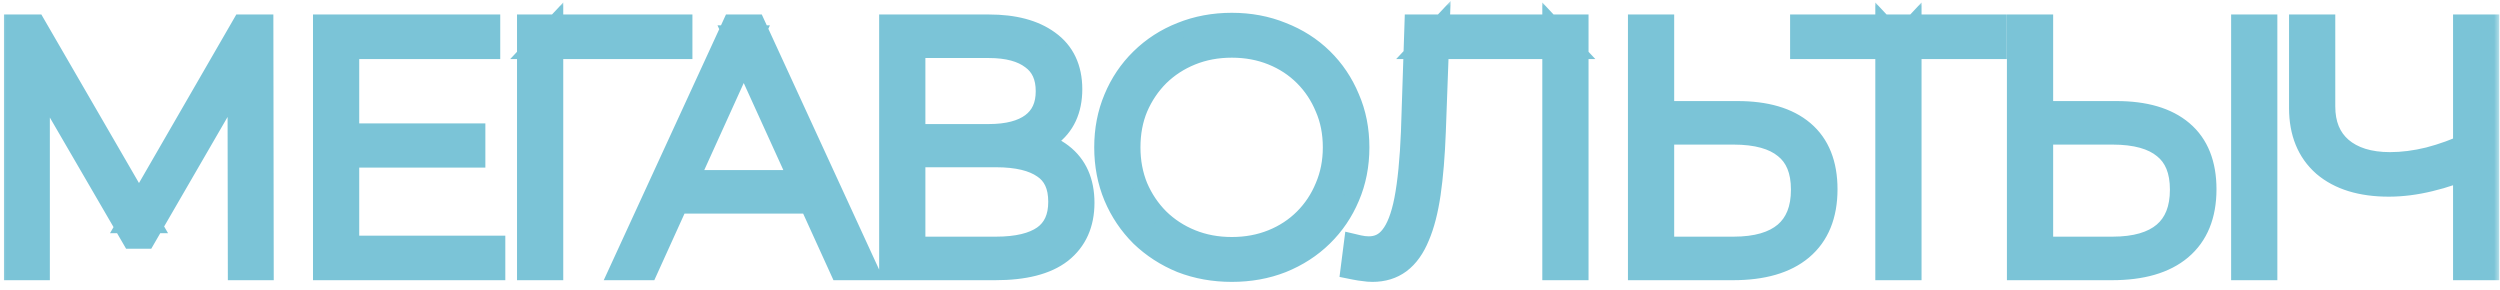 <svg width="207" height="24" viewBox="0 0 207 24" fill="none" xmlns="http://www.w3.org/2000/svg">
<mask id="path-1-outside-1_41_1165" maskUnits="userSpaceOnUse" x="0" y="0" width="207" height="24" fill="black">
<rect fill="white" width="207" height="24"/>
<path d="M1.528 22V2.4H2.732L11.832 18.108H11.188L20.26 2.4H21.436L21.464 22H20.064L20.036 4.556H20.428L11.832 19.396H11.132L2.508 4.556H2.928V22H1.528ZM28.376 11.416H38.988V12.676H28.376V11.416ZM28.544 20.712H40.64V22H27.116V2.4H40.22V3.688H28.544V20.712ZM44.009 22V2.4H56.133V3.688H45.017L45.437 3.24V22H44.009ZM51.863 22L60.879 2.4H62.307L71.323 22H69.783L61.271 3.296H61.887L53.403 22H51.863ZM55.167 16.484L55.643 15.28H67.375L67.851 16.484H55.167ZM73.994 22V2.4H81.89C83.906 2.4 85.493 2.82 86.65 3.66C87.826 4.5 88.414 5.741 88.414 7.384C88.414 9.008 87.845 10.231 86.706 11.052C85.586 11.873 84.121 12.284 82.31 12.284L82.786 11.724C84.97 11.724 86.622 12.153 87.742 13.012C88.862 13.871 89.422 15.131 89.422 16.792C89.422 18.453 88.844 19.741 87.686 20.656C86.529 21.552 84.774 22 82.422 22H73.994ZM75.422 20.796H82.45C84.261 20.796 85.633 20.469 86.566 19.816C87.518 19.144 87.994 18.108 87.994 16.708C87.994 15.289 87.518 14.263 86.566 13.628C85.633 12.975 84.261 12.648 82.45 12.648H75.422V20.796ZM75.422 11.472H81.862C83.486 11.472 84.737 11.145 85.614 10.492C86.51 9.82 86.958 8.84 86.958 7.552C86.958 6.245 86.51 5.265 85.614 4.612C84.737 3.94 83.486 3.604 81.862 3.604H75.422V11.472ZM101.994 22.14C100.538 22.14 99.185 21.897 97.934 21.412C96.702 20.908 95.62 20.208 94.686 19.312C93.772 18.397 93.062 17.343 92.558 16.148C92.054 14.935 91.802 13.619 91.802 12.2C91.802 10.781 92.054 9.475 92.558 8.28C93.062 7.067 93.772 6.012 94.686 5.116C95.62 4.201 96.702 3.501 97.934 3.016C99.185 2.512 100.538 2.26 101.994 2.26C103.45 2.26 104.794 2.512 106.026 3.016C107.277 3.501 108.36 4.192 109.274 5.088C110.189 5.984 110.898 7.039 111.402 8.252C111.925 9.447 112.186 10.763 112.186 12.2C112.186 13.637 111.925 14.963 111.402 16.176C110.898 17.371 110.189 18.416 109.274 19.312C108.36 20.208 107.277 20.908 106.026 21.412C104.794 21.897 103.45 22.14 101.994 22.14ZM101.994 20.824C103.245 20.824 104.402 20.609 105.466 20.18C106.53 19.751 107.454 19.144 108.238 18.36C109.022 17.576 109.629 16.661 110.058 15.616C110.506 14.571 110.73 13.432 110.73 12.2C110.73 10.949 110.506 9.811 110.058 8.784C109.629 7.739 109.022 6.824 108.238 6.04C107.454 5.256 106.53 4.649 105.466 4.22C104.402 3.791 103.245 3.576 101.994 3.576C100.744 3.576 99.586 3.791 98.522 4.22C97.458 4.649 96.525 5.256 95.722 6.04C94.938 6.824 94.322 7.739 93.874 8.784C93.445 9.811 93.23 10.949 93.23 12.2C93.23 13.432 93.445 14.571 93.874 15.616C94.322 16.661 94.938 17.576 95.722 18.36C96.525 19.144 97.458 19.751 98.522 20.18C99.586 20.609 100.744 20.824 101.994 20.824ZM113.643 22.14C113.419 22.14 113.195 22.121 112.971 22.084C112.765 22.065 112.523 22.028 112.243 21.972L112.411 20.656C112.728 20.731 113.036 20.768 113.335 20.768C114.193 20.768 114.884 20.432 115.407 19.76C115.948 19.088 116.359 18.033 116.639 16.596C116.919 15.14 117.105 13.245 117.199 10.912L117.479 2.4H130.331V22H128.903V3.24L129.323 3.688H118.375L118.795 3.24L118.515 10.884C118.44 12.863 118.3 14.561 118.095 15.98C117.889 17.38 117.591 18.537 117.199 19.452C116.825 20.367 116.34 21.048 115.743 21.496C115.164 21.925 114.464 22.14 113.643 22.14ZM143.862 9.568C146.158 9.568 147.912 10.081 149.126 11.108C150.339 12.135 150.946 13.656 150.946 15.672C150.946 17.744 150.302 19.321 149.014 20.404C147.744 21.468 145.906 22 143.498 22H135.994V2.4H137.422V9.568H143.862ZM143.526 20.796C145.486 20.796 146.97 20.367 147.978 19.508C148.986 18.649 149.49 17.38 149.49 15.7C149.49 14.039 148.986 12.807 147.978 12.004C146.988 11.183 145.504 10.772 143.526 10.772H137.422V20.796H143.526ZM156.476 22V3.24L156.896 3.688H149.42V2.4H164.96V3.688H157.484L157.904 3.24V22H156.476ZM175.241 9.568C177.537 9.568 179.292 10.081 180.505 11.108C181.719 12.135 182.325 13.656 182.325 15.672C182.325 17.744 181.681 19.321 180.393 20.404C179.124 21.468 177.285 22 174.877 22H167.373V2.4H168.801V9.568H175.241ZM174.905 20.796C176.865 20.796 178.349 20.367 179.357 19.508C180.365 18.649 180.869 17.38 180.869 15.7C180.869 14.039 180.365 12.807 179.357 12.004C178.368 11.183 176.884 10.772 174.905 10.772H168.801V20.796H174.905ZM185.937 22V2.4H187.365V22H185.937ZM204.649 13.46C203.473 13.983 202.297 14.384 201.121 14.664C199.964 14.944 198.853 15.084 197.789 15.084C195.568 15.084 193.832 14.552 192.581 13.488C191.349 12.405 190.733 10.893 190.733 8.952V2.4H192.161V8.812C192.161 10.38 192.665 11.603 193.673 12.48C194.7 13.357 196.109 13.796 197.901 13.796C198.947 13.796 200.039 13.656 201.177 13.376C202.335 13.077 203.492 12.657 204.649 12.116V13.46ZM204.313 22V2.4H205.741V22H204.313Z"/>
</mask>
<path d="M1.528 22V2.4H2.732L11.832 18.108H11.188L20.26 2.4H21.436L21.464 22H20.064L20.036 4.556H20.428L11.832 19.396H11.132L2.508 4.556H2.928V22H1.528ZM28.376 11.416H38.988V12.676H28.376V11.416ZM28.544 20.712H40.64V22H27.116V2.4H40.22V3.688H28.544V20.712ZM44.009 22V2.4H56.133V3.688H45.017L45.437 3.24V22H44.009ZM51.863 22L60.879 2.4H62.307L71.323 22H69.783L61.271 3.296H61.887L53.403 22H51.863ZM55.167 16.484L55.643 15.28H67.375L67.851 16.484H55.167ZM73.994 22V2.4H81.89C83.906 2.4 85.493 2.82 86.65 3.66C87.826 4.5 88.414 5.741 88.414 7.384C88.414 9.008 87.845 10.231 86.706 11.052C85.586 11.873 84.121 12.284 82.31 12.284L82.786 11.724C84.97 11.724 86.622 12.153 87.742 13.012C88.862 13.871 89.422 15.131 89.422 16.792C89.422 18.453 88.844 19.741 87.686 20.656C86.529 21.552 84.774 22 82.422 22H73.994ZM75.422 20.796H82.45C84.261 20.796 85.633 20.469 86.566 19.816C87.518 19.144 87.994 18.108 87.994 16.708C87.994 15.289 87.518 14.263 86.566 13.628C85.633 12.975 84.261 12.648 82.45 12.648H75.422V20.796ZM75.422 11.472H81.862C83.486 11.472 84.737 11.145 85.614 10.492C86.51 9.82 86.958 8.84 86.958 7.552C86.958 6.245 86.51 5.265 85.614 4.612C84.737 3.94 83.486 3.604 81.862 3.604H75.422V11.472ZM101.994 22.14C100.538 22.14 99.185 21.897 97.934 21.412C96.702 20.908 95.62 20.208 94.686 19.312C93.772 18.397 93.062 17.343 92.558 16.148C92.054 14.935 91.802 13.619 91.802 12.2C91.802 10.781 92.054 9.475 92.558 8.28C93.062 7.067 93.772 6.012 94.686 5.116C95.62 4.201 96.702 3.501 97.934 3.016C99.185 2.512 100.538 2.26 101.994 2.26C103.45 2.26 104.794 2.512 106.026 3.016C107.277 3.501 108.36 4.192 109.274 5.088C110.189 5.984 110.898 7.039 111.402 8.252C111.925 9.447 112.186 10.763 112.186 12.2C112.186 13.637 111.925 14.963 111.402 16.176C110.898 17.371 110.189 18.416 109.274 19.312C108.36 20.208 107.277 20.908 106.026 21.412C104.794 21.897 103.45 22.14 101.994 22.14ZM101.994 20.824C103.245 20.824 104.402 20.609 105.466 20.18C106.53 19.751 107.454 19.144 108.238 18.36C109.022 17.576 109.629 16.661 110.058 15.616C110.506 14.571 110.73 13.432 110.73 12.2C110.73 10.949 110.506 9.811 110.058 8.784C109.629 7.739 109.022 6.824 108.238 6.04C107.454 5.256 106.53 4.649 105.466 4.22C104.402 3.791 103.245 3.576 101.994 3.576C100.744 3.576 99.586 3.791 98.522 4.22C97.458 4.649 96.525 5.256 95.722 6.04C94.938 6.824 94.322 7.739 93.874 8.784C93.445 9.811 93.23 10.949 93.23 12.2C93.23 13.432 93.445 14.571 93.874 15.616C94.322 16.661 94.938 17.576 95.722 18.36C96.525 19.144 97.458 19.751 98.522 20.18C99.586 20.609 100.744 20.824 101.994 20.824ZM113.643 22.14C113.419 22.14 113.195 22.121 112.971 22.084C112.765 22.065 112.523 22.028 112.243 21.972L112.411 20.656C112.728 20.731 113.036 20.768 113.335 20.768C114.193 20.768 114.884 20.432 115.407 19.76C115.948 19.088 116.359 18.033 116.639 16.596C116.919 15.14 117.105 13.245 117.199 10.912L117.479 2.4H130.331V22H128.903V3.24L129.323 3.688H118.375L118.795 3.24L118.515 10.884C118.44 12.863 118.3 14.561 118.095 15.98C117.889 17.38 117.591 18.537 117.199 19.452C116.825 20.367 116.34 21.048 115.743 21.496C115.164 21.925 114.464 22.14 113.643 22.14ZM143.862 9.568C146.158 9.568 147.912 10.081 149.126 11.108C150.339 12.135 150.946 13.656 150.946 15.672C150.946 17.744 150.302 19.321 149.014 20.404C147.744 21.468 145.906 22 143.498 22H135.994V2.4H137.422V9.568H143.862ZM143.526 20.796C145.486 20.796 146.97 20.367 147.978 19.508C148.986 18.649 149.49 17.38 149.49 15.7C149.49 14.039 148.986 12.807 147.978 12.004C146.988 11.183 145.504 10.772 143.526 10.772H137.422V20.796H143.526ZM156.476 22V3.24L156.896 3.688H149.42V2.4H164.96V3.688H157.484L157.904 3.24V22H156.476ZM175.241 9.568C177.537 9.568 179.292 10.081 180.505 11.108C181.719 12.135 182.325 13.656 182.325 15.672C182.325 17.744 181.681 19.321 180.393 20.404C179.124 21.468 177.285 22 174.877 22H167.373V2.4H168.801V9.568H175.241ZM174.905 20.796C176.865 20.796 178.349 20.367 179.357 19.508C180.365 18.649 180.869 17.38 180.869 15.7C180.869 14.039 180.365 12.807 179.357 12.004C178.368 11.183 176.884 10.772 174.905 10.772H168.801V20.796H174.905ZM185.937 22V2.4H187.365V22H185.937ZM204.649 13.46C203.473 13.983 202.297 14.384 201.121 14.664C199.964 14.944 198.853 15.084 197.789 15.084C195.568 15.084 193.832 14.552 192.581 13.488C191.349 12.405 190.733 10.893 190.733 8.952V2.4H192.161V8.812C192.161 10.38 192.665 11.603 193.673 12.48C194.7 13.357 196.109 13.796 197.901 13.796C198.947 13.796 200.039 13.656 201.177 13.376C202.335 13.077 203.492 12.657 204.649 12.116V13.46ZM204.313 22V2.4H205.741V22H204.313Z" fill="#2B2F32"/>
<path d="M1.528 22H0.328V23.2H1.528V22ZM1.528 2.4V1.2H0.328V2.4H1.528ZM2.732 2.4L3.77 1.798L3.424 1.2H2.732V2.4ZM11.832 18.108V19.308H13.914L12.87 17.506L11.832 18.108ZM11.188 18.108L10.149 17.508L9.109 19.308H11.188V18.108ZM20.26 2.4V1.2H19.567L19.221 1.8L20.26 2.4ZM21.436 2.4L22.636 2.398L22.634 1.2H21.436V2.4ZM21.464 22V23.2H22.666L22.664 21.998L21.464 22ZM20.064 22L18.864 22.002L18.866 23.2H20.064V22ZM20.036 4.556V3.356H18.834L18.836 4.558L20.036 4.556ZM20.428 4.556L21.466 5.157L22.51 3.356H20.428V4.556ZM11.832 19.396V20.596H12.524L12.87 19.997L11.832 19.396ZM11.132 19.396L10.095 19.999L10.441 20.596H11.132V19.396ZM2.508 4.556V3.356H0.423L1.47 5.159L2.508 4.556ZM2.928 4.556H4.128V3.356H2.928V4.556ZM2.928 22V23.2H4.128V22H2.928ZM2.728 22V2.4H0.328V22H2.728ZM1.528 3.6H2.732V1.2H1.528V3.6ZM1.694 3.002L10.794 18.709L12.87 17.506L3.77 1.798L1.694 3.002ZM11.832 16.908H11.188V19.308H11.832V16.908ZM12.227 18.708L21.299 3L19.221 1.8L10.149 17.508L12.227 18.708ZM20.26 3.6H21.436V1.2H20.26V3.6ZM20.236 2.402L20.264 22.002L22.664 21.998L22.636 2.398L20.236 2.402ZM21.464 20.8H20.064V23.2H21.464V20.8ZM21.264 21.998L21.236 4.554L18.836 4.558L18.864 22.002L21.264 21.998ZM20.036 5.756H20.428V3.356H20.036V5.756ZM19.39 3.955L10.794 18.794L12.87 19.997L21.466 5.157L19.39 3.955ZM11.832 18.196H11.132V20.596H11.832V18.196ZM12.169 18.793L3.546 3.953L1.47 5.159L10.095 19.999L12.169 18.793ZM2.508 5.756H2.928V3.356H2.508V5.756ZM1.728 4.556V22H4.128V4.556H1.728ZM2.928 20.8H1.528V23.2H2.928V20.8ZM28.376 11.416V10.216H27.176V11.416H28.376ZM38.988 11.416H40.188V10.216H38.988V11.416ZM38.988 12.676V13.876H40.188V12.676H38.988ZM28.376 12.676H27.176V13.876H28.376V12.676ZM28.544 20.712H27.344V21.912H28.544V20.712ZM40.64 20.712H41.84V19.512H40.64V20.712ZM40.64 22V23.2H41.84V22H40.64ZM27.116 22H25.916V23.2H27.116V22ZM27.116 2.4V1.2H25.916V2.4H27.116ZM40.22 2.4H41.42V1.2H40.22V2.4ZM40.22 3.688V4.888H41.42V3.688H40.22ZM28.544 3.688V2.488H27.344V3.688H28.544ZM28.376 12.616H38.988V10.216H28.376V12.616ZM37.788 11.416V12.676H40.188V11.416H37.788ZM38.988 11.476H28.376V13.876H38.988V11.476ZM29.576 12.676V11.416H27.176V12.676H29.576ZM28.544 21.912H40.64V19.512H28.544V21.912ZM39.44 20.712V22H41.84V20.712H39.44ZM40.64 20.8H27.116V23.2H40.64V20.8ZM28.316 22V2.4H25.916V22H28.316ZM27.116 3.6H40.22V1.2H27.116V3.6ZM39.02 2.4V3.688H41.42V2.4H39.02ZM40.22 2.488H28.544V4.888H40.22V2.488ZM27.344 3.688V20.712H29.744V3.688H27.344ZM44.009 22H42.809V23.2H44.009V22ZM44.009 2.4V1.2H42.809V2.4H44.009ZM56.133 2.4H57.333V1.2H56.133V2.4ZM56.133 3.688V4.888H57.333V3.688H56.133ZM45.017 3.688L44.142 2.867L42.247 4.888H45.017V3.688ZM45.437 3.24H46.637V0.205L44.562 2.419L45.437 3.24ZM45.437 22V23.2H46.637V22H45.437ZM45.209 22V2.4H42.809V22H45.209ZM44.009 3.6H56.133V1.2H44.009V3.6ZM54.933 2.4V3.688H57.333V2.4H54.933ZM56.133 2.488H45.017V4.888H56.133V2.488ZM45.893 4.509L46.313 4.061L44.562 2.419L44.142 2.867L45.893 4.509ZM44.237 3.24V22H46.637V3.24H44.237ZM45.437 20.8H44.009V23.2H45.437V20.8ZM51.863 22L50.773 21.498L49.99 23.2H51.863V22ZM60.879 2.4V1.2H60.11L59.789 1.899L60.879 2.4ZM62.307 2.4L63.397 1.899L63.076 1.2H62.307V2.4ZM71.323 22V23.2H73.196L72.413 21.498L71.323 22ZM69.783 22L68.691 22.497L69.011 23.2H69.783V22ZM61.271 3.296V2.096H59.407L60.179 3.793L61.271 3.296ZM61.887 3.296L62.98 3.792L63.749 2.096H61.887V3.296ZM53.403 22V23.2H54.177L54.496 22.496L53.403 22ZM55.167 16.484L54.051 16.043L53.403 17.684H55.167V16.484ZM55.643 15.28V14.08H54.827L54.527 14.839L55.643 15.28ZM67.375 15.28L68.491 14.839L68.191 14.08H67.375V15.28ZM67.851 16.484V17.684H69.616L68.967 16.043L67.851 16.484ZM52.953 22.502L61.969 2.901L59.789 1.899L50.773 21.498L52.953 22.502ZM60.879 3.6H62.307V1.2H60.879V3.6ZM61.217 2.901L70.233 22.502L72.413 21.498L63.397 1.899L61.217 2.901ZM71.323 20.8H69.783V23.2H71.323V20.8ZM70.876 21.503L62.364 2.799L60.179 3.793L68.691 22.497L70.876 21.503ZM61.271 4.496H61.887V2.096H61.271V4.496ZM60.794 2.8L52.31 21.504L54.496 22.496L62.98 3.792L60.794 2.8ZM53.403 20.8H51.863V23.2H53.403V20.8ZM56.283 16.925L56.759 15.721L54.527 14.839L54.051 16.043L56.283 16.925ZM55.643 16.48H67.375V14.08H55.643V16.48ZM66.259 15.721L66.735 16.925L68.967 16.043L68.491 14.839L66.259 15.721ZM67.851 15.284H55.167V17.684H67.851V15.284ZM73.994 22H72.794V23.2H73.994V22ZM73.994 2.4V1.2H72.794V2.4H73.994ZM86.65 3.66L85.945 4.631L85.953 4.636L86.65 3.66ZM86.706 11.052L86.004 10.079L85.997 10.084L86.706 11.052ZM82.31 12.284L81.396 11.507L79.716 13.484H82.31V12.284ZM82.786 11.724V10.524H82.231L81.872 10.947L82.786 11.724ZM87.686 20.656L88.421 21.605L88.43 21.598L87.686 20.656ZM75.422 20.796H74.222V21.996H75.422V20.796ZM86.566 19.816L87.255 20.799L87.258 20.796L86.566 19.816ZM86.566 13.628L85.878 14.611L85.889 14.619L85.901 14.627L86.566 13.628ZM75.422 12.648V11.448H74.222V12.648H75.422ZM75.422 11.472H74.222V12.672H75.422V11.472ZM85.614 10.492L86.331 11.454L86.334 11.452L85.614 10.492ZM85.614 4.612L84.885 5.565L84.896 5.573L84.907 5.582L85.614 4.612ZM75.422 3.604V2.404H74.222V3.604H75.422ZM75.194 22V2.4H72.794V22H75.194ZM73.994 3.6H81.89V1.2H73.994V3.6ZM81.89 3.6C83.754 3.6 85.062 3.99 85.945 4.631L87.355 2.689C85.924 1.65 84.059 1.2 81.89 1.2V3.6ZM85.953 4.636C86.767 5.218 87.214 6.068 87.214 7.384H89.614C89.614 5.415 88.886 3.782 87.348 2.684L85.953 4.636ZM87.214 7.384C87.214 8.692 86.778 9.521 86.004 10.079L87.408 12.025C88.912 10.941 89.614 9.324 89.614 7.384H87.214ZM85.997 10.084C85.137 10.715 83.943 11.084 82.31 11.084V13.484C84.299 13.484 86.035 13.032 87.416 12.02L85.997 10.084ZM83.225 13.061L83.701 12.501L81.872 10.947L81.396 11.507L83.225 13.061ZM82.786 12.924C84.843 12.924 86.189 13.333 87.012 13.964L88.472 12.06C87.056 10.974 85.098 10.524 82.786 10.524V12.924ZM87.012 13.964C87.782 14.554 88.222 15.429 88.222 16.792H90.622C90.622 14.832 89.943 13.187 88.472 12.06L87.012 13.964ZM88.222 16.792C88.222 18.139 87.773 19.058 86.942 19.715L88.43 21.598C89.915 20.424 90.622 18.768 90.622 16.792H88.222ZM86.952 19.707C86.099 20.368 84.658 20.8 82.422 20.8V23.2C84.891 23.2 86.96 22.736 88.421 21.605L86.952 19.707ZM82.422 20.8H73.994V23.2H82.422V20.8ZM75.422 21.996H82.45V19.596H75.422V21.996ZM82.45 21.996C84.374 21.996 86.032 21.655 87.255 20.799L85.878 18.833C85.234 19.284 84.149 19.596 82.45 19.596V21.996ZM87.258 20.796C88.596 19.852 89.194 18.409 89.194 16.708H86.794C86.794 17.807 86.441 18.436 85.874 18.836L87.258 20.796ZM89.194 16.708C89.194 14.998 88.6 13.541 87.232 12.63L85.901 14.627C86.437 14.984 86.794 15.581 86.794 16.708H89.194ZM87.255 12.645C86.032 11.789 84.374 11.448 82.45 11.448V13.848C84.149 13.848 85.234 14.16 85.878 14.611L87.255 12.645ZM82.45 11.448H75.422V13.848H82.45V11.448ZM74.222 12.648V20.796H76.622V12.648H74.222ZM75.422 12.672H81.862V10.272H75.422V12.672ZM81.862 12.672C83.625 12.672 85.168 12.321 86.331 11.454L84.898 9.53C84.306 9.97 83.347 10.272 81.862 10.272V12.672ZM86.334 11.452C87.581 10.517 88.158 9.153 88.158 7.552H85.758C85.758 8.527 85.44 9.123 84.894 9.532L86.334 11.452ZM88.158 7.552C88.158 5.94 87.585 4.564 86.321 3.642L84.907 5.582C85.436 5.967 85.758 6.551 85.758 7.552H88.158ZM86.344 3.659C85.179 2.767 83.631 2.404 81.862 2.404V4.804C83.342 4.804 84.295 5.113 84.885 5.565L86.344 3.659ZM81.862 2.404H75.422V4.804H81.862V2.404ZM74.222 3.604V11.472H76.622V3.604H74.222ZM97.934 21.412L97.48 22.523L97.49 22.527L97.5 22.531L97.934 21.412ZM94.686 19.312L93.838 20.16L93.847 20.169L93.855 20.178L94.686 19.312ZM92.558 16.148L91.45 16.608L91.453 16.614L92.558 16.148ZM92.558 8.28L93.664 8.746L93.667 8.74L92.558 8.28ZM94.686 5.116L95.526 5.973L95.526 5.973L94.686 5.116ZM97.934 3.016L98.374 4.133L98.383 4.129L97.934 3.016ZM106.026 3.016L105.572 4.127L105.582 4.131L105.592 4.135L106.026 3.016ZM109.274 5.088L110.114 4.231V4.231L109.274 5.088ZM111.402 8.252L110.294 8.712L110.299 8.723L110.303 8.733L111.402 8.252ZM111.402 16.176L110.3 15.701L110.297 15.71L111.402 16.176ZM109.274 19.312L110.114 20.169V20.169L109.274 19.312ZM106.026 21.412L106.466 22.529L106.475 22.525L106.026 21.412ZM105.466 20.18L105.017 19.067L105.466 20.18ZM108.238 18.36L107.39 17.512L108.238 18.36ZM110.058 15.616L108.955 15.143L108.952 15.152L108.948 15.16L110.058 15.616ZM110.058 8.784L108.948 9.24L108.953 9.252L108.959 9.264L110.058 8.784ZM108.238 6.04L109.087 5.191V5.191L108.238 6.04ZM105.466 4.22L105.017 5.333L105.466 4.22ZM95.722 6.04L94.884 5.181L94.874 5.191L95.722 6.04ZM93.874 8.784L92.771 8.311L92.767 8.321L93.874 8.784ZM93.874 15.616L92.764 16.072L92.768 16.08L92.771 16.089L93.874 15.616ZM95.722 18.36L94.874 19.209L94.884 19.218L95.722 18.36ZM101.994 20.94C100.674 20.94 99.469 20.721 98.368 20.293L97.5 22.531C98.901 23.074 100.403 23.34 101.994 23.34V20.94ZM98.389 20.301C97.293 19.853 96.339 19.235 95.517 18.446L93.855 20.178C94.901 21.181 96.112 21.963 97.48 22.523L98.389 20.301ZM95.535 18.463C94.73 17.659 94.108 16.734 93.664 15.682L91.453 16.614C92.017 17.951 92.813 19.136 93.838 20.16L95.535 18.463ZM93.667 15.688C93.228 14.632 93.002 13.473 93.002 12.2H90.602C90.602 13.764 90.881 15.238 91.45 16.608L93.667 15.688ZM93.002 12.2C93.002 10.926 93.228 9.78 93.664 8.746L91.453 7.814C90.881 9.169 90.602 10.636 90.602 12.2H93.002ZM93.667 8.74C94.11 7.672 94.73 6.753 95.526 5.973L93.847 4.259C92.814 5.271 92.014 6.461 91.45 7.82L93.667 8.74ZM95.526 5.973C96.343 5.172 97.29 4.56 98.374 4.132L97.495 1.9C96.115 2.443 94.896 3.23 93.847 4.259L95.526 5.973ZM98.383 4.129C99.48 3.687 100.68 3.46 101.994 3.46V1.06C100.397 1.06 98.89 1.337 97.486 1.903L98.383 4.129ZM101.994 3.46C103.309 3.46 104.497 3.687 105.572 4.127L106.481 1.905C105.092 1.337 103.592 1.06 101.994 1.06V3.46ZM105.592 4.135C106.699 4.564 107.642 5.168 108.435 5.945L110.114 4.231C109.078 3.216 107.855 2.439 106.461 1.897L105.592 4.135ZM108.435 5.945C109.231 6.725 109.85 7.644 110.294 8.712L112.511 7.792C111.946 6.433 111.147 5.243 110.114 4.231L108.435 5.945ZM110.303 8.733C110.753 9.761 110.986 10.911 110.986 12.2H113.386C113.386 10.614 113.097 9.132 112.502 7.771L110.303 8.733ZM110.986 12.2C110.986 13.489 110.753 14.651 110.3 15.701L112.505 16.651C113.097 15.275 113.386 13.786 113.386 12.2H110.986ZM110.297 15.71C109.854 16.759 109.234 17.672 108.435 18.455L110.114 20.169C111.144 19.16 111.943 17.982 112.508 16.642L110.297 15.71ZM108.435 18.455C107.638 19.235 106.691 19.851 105.578 20.299L106.475 22.525C107.864 21.965 109.081 21.181 110.114 20.169L108.435 18.455ZM105.587 20.296C104.508 20.72 103.315 20.94 101.994 20.94V23.34C103.586 23.34 105.081 23.074 106.466 22.529L105.587 20.296ZM101.994 22.024C103.385 22.024 104.696 21.785 105.915 21.293L105.017 19.067C104.108 19.434 103.105 19.624 101.994 19.624V22.024ZM105.915 21.293C107.124 20.805 108.185 20.111 109.087 19.209L107.39 17.512C106.724 18.177 105.937 18.696 105.017 19.067L105.915 21.293ZM109.087 19.209C109.985 18.31 110.68 17.261 111.168 16.072L108.948 15.16C108.578 16.061 108.059 16.842 107.39 17.512L109.087 19.209ZM111.161 16.089C111.679 14.882 111.93 13.581 111.93 12.2H109.53C109.53 13.283 109.334 14.259 108.955 15.143L111.161 16.089ZM111.93 12.2C111.93 10.803 111.68 9.499 111.158 8.304L108.959 9.264C109.333 10.123 109.53 11.095 109.53 12.2H111.93ZM111.168 8.328C110.68 7.139 109.985 6.09 109.087 5.191L107.39 6.889C108.059 7.558 108.578 8.339 108.948 9.24L111.168 8.328ZM109.087 5.191C108.185 4.289 107.124 3.595 105.915 3.107L105.017 5.333C105.937 5.704 106.724 6.223 107.39 6.889L109.087 5.191ZM105.915 3.107C104.696 2.615 103.385 2.376 101.994 2.376V4.776C103.105 4.776 104.108 4.966 105.017 5.333L105.915 3.107ZM101.994 2.376C100.604 2.376 99.292 2.615 98.073 3.107L98.971 5.333C99.88 4.966 100.884 4.776 101.994 4.776V2.376ZM98.073 3.107C96.868 3.594 95.801 4.286 94.884 5.182L96.561 6.898C97.249 6.226 98.049 5.705 98.971 5.333L98.073 3.107ZM94.874 5.191C93.979 6.086 93.278 7.129 92.771 8.311L94.977 9.257C95.367 8.348 95.898 7.562 96.571 6.889L94.874 5.191ZM92.767 8.321C92.269 9.511 92.03 10.81 92.03 12.2H94.43C94.43 11.089 94.621 10.11 94.981 9.247L92.767 8.321ZM92.03 12.2C92.03 13.574 92.27 14.869 92.764 16.072L94.984 15.16C94.62 14.272 94.43 13.29 94.43 12.2H92.03ZM92.771 16.089C93.278 17.271 93.979 18.314 94.874 19.209L96.571 17.512C95.898 16.838 95.367 16.052 94.977 15.143L92.771 16.089ZM94.884 19.218C95.801 20.114 96.868 20.806 98.073 21.293L98.971 19.067C98.049 18.695 97.249 18.174 96.561 17.502L94.884 19.218ZM98.073 21.293C99.292 21.785 100.604 22.024 101.994 22.024V19.624C100.884 19.624 99.88 19.434 98.971 19.067L98.073 21.293ZM112.971 22.084L113.168 20.9L113.124 20.893L113.079 20.889L112.971 22.084ZM112.243 21.972L111.052 21.82L110.911 22.929L112.007 23.149L112.243 21.972ZM112.411 20.656L112.685 19.488L111.389 19.183L111.22 20.504L112.411 20.656ZM115.407 19.76L114.472 19.007L114.466 19.015L114.459 19.023L115.407 19.76ZM116.639 16.596L117.816 16.826L117.817 16.823L116.639 16.596ZM117.199 10.912L118.398 10.96L118.398 10.951L117.199 10.912ZM117.479 2.4V1.2H116.317L116.279 2.361L117.479 2.4ZM130.331 2.4H131.531V1.2H130.331V2.4ZM130.331 22V23.2H131.531V22H130.331ZM128.903 22H127.703V23.2H128.903V22ZM128.903 3.24L129.778 2.419L127.703 0.205V3.24H128.903ZM129.323 3.688V4.888H132.092L130.198 2.867L129.323 3.688ZM118.375 3.688L117.499 2.867L115.605 4.888H118.375V3.688ZM118.795 3.24L119.994 3.284L120.111 0.081L117.919 2.419L118.795 3.24ZM118.515 10.884L119.714 10.929L119.714 10.928L118.515 10.884ZM118.095 15.98L119.282 16.154L119.282 16.152L118.095 15.98ZM117.199 19.452L116.096 18.979L116.092 18.989L116.088 18.998L117.199 19.452ZM115.743 21.496L116.458 22.46L116.463 22.456L115.743 21.496ZM113.643 20.94C113.486 20.94 113.328 20.927 113.168 20.9L112.773 23.268C113.062 23.316 113.352 23.34 113.643 23.34V20.94ZM113.079 20.889C112.929 20.875 112.731 20.846 112.478 20.795L112.007 23.149C112.315 23.21 112.601 23.255 112.862 23.279L113.079 20.889ZM113.433 22.124L113.601 20.808L111.22 20.504L111.052 21.82L113.433 22.124ZM112.136 21.824C112.535 21.918 112.935 21.968 113.335 21.968V19.568C113.136 19.568 112.921 19.543 112.685 19.488L112.136 21.824ZM113.335 21.968C114.56 21.968 115.602 21.464 116.354 20.497L114.459 19.023C114.166 19.4 113.827 19.568 113.335 19.568V21.968ZM116.341 20.513C117.062 19.617 117.522 18.338 117.816 16.826L115.461 16.366C115.195 17.729 114.833 18.559 114.472 19.007L116.341 20.513ZM117.817 16.823C118.113 15.284 118.303 13.323 118.398 10.96L116 10.864C115.907 13.167 115.724 14.996 115.46 16.369L117.817 16.823ZM118.398 10.951L118.678 2.439L116.279 2.361L115.999 10.873L118.398 10.951ZM117.479 3.6H130.331V1.2H117.479V3.6ZM129.131 2.4V22H131.531V2.4H129.131ZM130.331 20.8H128.903V23.2H130.331V20.8ZM130.103 22V3.24H127.703V22H130.103ZM128.027 4.061L128.447 4.509L130.198 2.867L129.778 2.419L128.027 4.061ZM129.323 2.488H118.375V4.888H129.323V2.488ZM119.25 4.509L119.67 4.061L117.919 2.419L117.499 2.867L119.25 4.509ZM117.595 3.196L117.315 10.84L119.714 10.928L119.994 3.284L117.595 3.196ZM117.315 10.839C117.242 12.79 117.104 14.444 116.907 15.808L119.282 16.152C119.495 14.679 119.638 12.936 119.714 10.929L117.315 10.839ZM116.907 15.806C116.711 17.142 116.434 18.191 116.096 18.979L118.302 19.925C118.748 18.884 119.067 17.617 119.282 16.154L116.907 15.806ZM116.088 18.998C115.771 19.775 115.399 20.254 115.023 20.536L116.463 22.456C117.281 21.842 117.88 20.958 118.31 19.905L116.088 18.998ZM115.028 20.532C114.684 20.787 114.244 20.94 113.643 20.94V23.34C114.684 23.34 115.644 23.064 116.458 22.46L115.028 20.532ZM149.126 11.108L149.901 10.192L149.126 11.108ZM149.014 20.404L149.785 21.324L149.786 21.323L149.014 20.404ZM135.994 22H134.794V23.2H135.994V22ZM135.994 2.4V1.2H134.794V2.4H135.994ZM137.422 2.4H138.622V1.2H137.422V2.4ZM137.422 9.568H136.222V10.768H137.422V9.568ZM147.978 19.508L148.756 20.422L147.978 19.508ZM147.978 12.004L147.211 12.927L147.221 12.935L147.23 12.943L147.978 12.004ZM137.422 10.772V9.572H136.222V10.772H137.422ZM137.422 20.796H136.222V21.996H137.422V20.796ZM143.862 10.768C145.997 10.768 147.432 11.247 148.35 12.024L149.901 10.192C148.392 8.915 146.318 8.368 143.862 8.368V10.768ZM148.35 12.024C149.225 12.764 149.746 13.907 149.746 15.672H152.146C152.146 13.405 151.453 11.505 149.901 10.192L148.35 12.024ZM149.746 15.672C149.746 17.479 149.196 18.683 148.241 19.485L149.786 21.323C151.407 19.96 152.146 18.009 152.146 15.672H149.746ZM148.243 19.484C147.269 20.301 145.749 20.8 143.498 20.8V23.2C146.063 23.2 148.22 22.635 149.785 21.324L148.243 19.484ZM143.498 20.8H135.994V23.2H143.498V20.8ZM137.194 22V2.4H134.794V22H137.194ZM135.994 3.6H137.422V1.2H135.994V3.6ZM136.222 2.4V9.568H138.622V2.4H136.222ZM137.422 10.768H143.862V8.368H137.422V10.768ZM143.526 21.996C145.638 21.996 147.447 21.536 148.756 20.422L147.199 18.595C146.492 19.197 145.333 19.596 143.526 19.596V21.996ZM148.756 20.422C150.1 19.276 150.69 17.63 150.69 15.7H148.29C148.29 17.13 147.871 18.023 147.199 18.595L148.756 20.422ZM150.69 15.7C150.69 13.788 150.098 12.159 148.725 11.065L147.23 12.943C147.873 13.455 148.29 14.289 148.29 15.7H150.69ZM148.744 11.081C147.45 10.006 145.641 9.572 143.526 9.572V11.972C145.368 11.972 146.527 12.359 147.211 12.927L148.744 11.081ZM143.526 9.572H137.422V11.972H143.526V9.572ZM136.222 10.772V20.796H138.622V10.772H136.222ZM137.422 21.996H143.526V19.596H137.422V21.996ZM156.476 22H155.276V23.2H156.476V22ZM156.476 3.24L157.351 2.419L155.276 0.205V3.24H156.476ZM156.896 3.688V4.888H159.666L157.771 2.867L156.896 3.688ZM149.42 3.688H148.22V4.888H149.42V3.688ZM149.42 2.4V1.2H148.22V2.4H149.42ZM164.96 2.4H166.16V1.2H164.96V2.4ZM164.96 3.688V4.888H166.16V3.688H164.96ZM157.484 3.688L156.608 2.867L154.714 4.888H157.484V3.688ZM157.904 3.24H159.104V0.205L157.028 2.419L157.904 3.24ZM157.904 22V23.2H159.104V22H157.904ZM157.676 22V3.24H155.276V22H157.676ZM155.6 4.061L156.02 4.509L157.771 2.867L157.351 2.419L155.6 4.061ZM156.896 2.488H149.42V4.888H156.896V2.488ZM150.62 3.688V2.4H148.22V3.688H150.62ZM149.42 3.6H164.96V1.2H149.42V3.6ZM163.76 2.4V3.688H166.16V2.4H163.76ZM164.96 2.488H157.484V4.888H164.96V2.488ZM158.359 4.509L158.779 4.061L157.028 2.419L156.608 2.867L158.359 4.509ZM156.704 3.24V22H159.104V3.24H156.704ZM157.904 20.8H156.476V23.2H157.904V20.8ZM180.505 11.108L181.28 10.192L180.505 11.108ZM180.393 20.404L181.164 21.324L181.165 21.323L180.393 20.404ZM167.373 22H166.173V23.2H167.373V22ZM167.373 2.4V1.2H166.173V2.4H167.373ZM168.801 2.4H170.001V1.2H168.801V2.4ZM168.801 9.568H167.601V10.768H168.801V9.568ZM179.357 19.508L180.135 20.422L179.357 19.508ZM179.357 12.004L178.591 12.927L178.6 12.935L178.61 12.943L179.357 12.004ZM168.801 10.772V9.572H167.601V10.772H168.801ZM168.801 20.796H167.601V21.996H168.801V20.796ZM185.937 22H184.737V23.2H185.937V22ZM185.937 2.4V1.2H184.737V2.4H185.937ZM187.365 2.4H188.565V1.2H187.365V2.4ZM187.365 22V23.2H188.565V22H187.365ZM175.241 10.768C177.377 10.768 178.812 11.247 179.73 12.024L181.28 10.192C179.772 8.915 177.698 8.368 175.241 8.368V10.768ZM179.73 12.024C180.605 12.764 181.125 13.907 181.125 15.672H183.525C183.525 13.405 182.833 11.505 181.28 10.192L179.73 12.024ZM181.125 15.672C181.125 17.479 180.576 18.683 179.621 19.485L181.165 21.323C182.787 19.96 183.525 18.009 183.525 15.672H181.125ZM179.622 19.484C178.649 20.301 177.128 20.8 174.877 20.8V23.2C177.442 23.2 179.599 22.635 181.164 21.324L179.622 19.484ZM174.877 20.8H167.373V23.2H174.877V20.8ZM168.573 22V2.4H166.173V22H168.573ZM167.373 3.6H168.801V1.2H167.373V3.6ZM167.601 2.4V9.568H170.001V2.4H167.601ZM168.801 10.768H175.241V8.368H168.801V10.768ZM174.905 21.996C177.018 21.996 178.827 21.536 180.135 20.422L178.579 18.595C177.872 19.197 176.713 19.596 174.905 19.596V21.996ZM180.135 20.422C181.48 19.276 182.069 17.63 182.069 15.7H179.669C179.669 17.13 179.251 18.023 178.579 18.595L180.135 20.422ZM182.069 15.7C182.069 13.788 181.478 12.159 180.105 11.065L178.61 12.943C179.253 13.455 179.669 14.289 179.669 15.7H182.069ZM180.124 11.081C178.83 10.006 177.02 9.572 174.905 9.572V11.972C176.748 11.972 177.906 12.359 178.591 12.927L180.124 11.081ZM174.905 9.572H168.801V11.972H174.905V9.572ZM167.601 10.772V20.796H170.001V10.772H167.601ZM168.801 21.996H174.905V19.596H168.801V21.996ZM187.137 22V2.4H184.737V22H187.137ZM185.937 3.6H187.365V1.2H185.937V3.6ZM186.165 2.4V22H188.565V2.4H186.165ZM187.365 20.8H185.937V23.2H187.365V20.8ZM204.649 13.46L205.137 14.557L205.849 14.24V13.46H204.649ZM201.121 14.664L200.843 13.497L200.839 13.498L201.121 14.664ZM192.581 13.488L191.789 14.389L191.796 14.396L191.804 14.402L192.581 13.488ZM190.733 2.4V1.2H189.533V2.4H190.733ZM192.161 2.4H193.361V1.2H192.161V2.4ZM193.673 12.48L192.886 13.385L192.894 13.392L193.673 12.48ZM201.177 13.376L201.464 14.541L201.477 14.538L201.177 13.376ZM204.649 12.116H205.849V10.23L204.141 11.029L204.649 12.116ZM204.313 22H203.113V23.2H204.313V22ZM204.313 2.4V1.2H203.113V2.4H204.313ZM205.741 2.4H206.941V1.2H205.741V2.4ZM205.741 22V23.2H206.941V22H205.741ZM204.162 12.363C203.049 12.858 201.943 13.235 200.843 13.497L201.399 15.831C202.652 15.533 203.898 15.107 205.137 14.557L204.162 12.363ZM200.839 13.498C199.763 13.758 198.748 13.884 197.789 13.884V16.284C198.959 16.284 200.165 16.13 201.404 15.83L200.839 13.498ZM197.789 13.884C195.752 13.884 194.326 13.397 193.359 12.574L191.804 14.402C193.338 15.707 195.384 16.284 197.789 16.284V13.884ZM193.374 12.587C192.449 11.774 191.933 10.618 191.933 8.952H189.533C189.533 11.169 190.25 13.037 191.789 14.389L193.374 12.587ZM191.933 8.952V2.4H189.533V8.952H191.933ZM190.733 3.6H192.161V1.2H190.733V3.6ZM190.961 2.4V8.812H193.361V2.4H190.961ZM190.961 8.812C190.961 10.661 191.57 12.24 192.886 13.385L194.461 11.575C193.761 10.966 193.361 10.099 193.361 8.812H190.961ZM192.894 13.392C194.2 14.509 195.918 14.996 197.901 14.996V12.596C196.301 12.596 195.2 12.206 194.453 11.568L192.894 13.392ZM197.901 14.996C199.054 14.996 200.243 14.842 201.464 14.541L200.891 12.211C199.835 12.47 198.839 12.596 197.901 12.596V14.996ZM201.477 14.538C202.711 14.22 203.938 13.774 205.158 13.203L204.141 11.029C203.046 11.541 201.958 11.935 200.878 12.214L201.477 14.538ZM203.449 12.116V13.46H205.849V12.116H203.449ZM205.513 22V2.4H203.113V22H205.513ZM204.313 3.6H205.741V1.2H204.313V3.6ZM204.541 2.4V22H206.941V2.4H204.541ZM205.741 20.8H204.313V23.2H205.741V20.8Z" fill="#7BC4D7" mask="url(#path-1-outside-1_41_1165)"/>
</svg>
